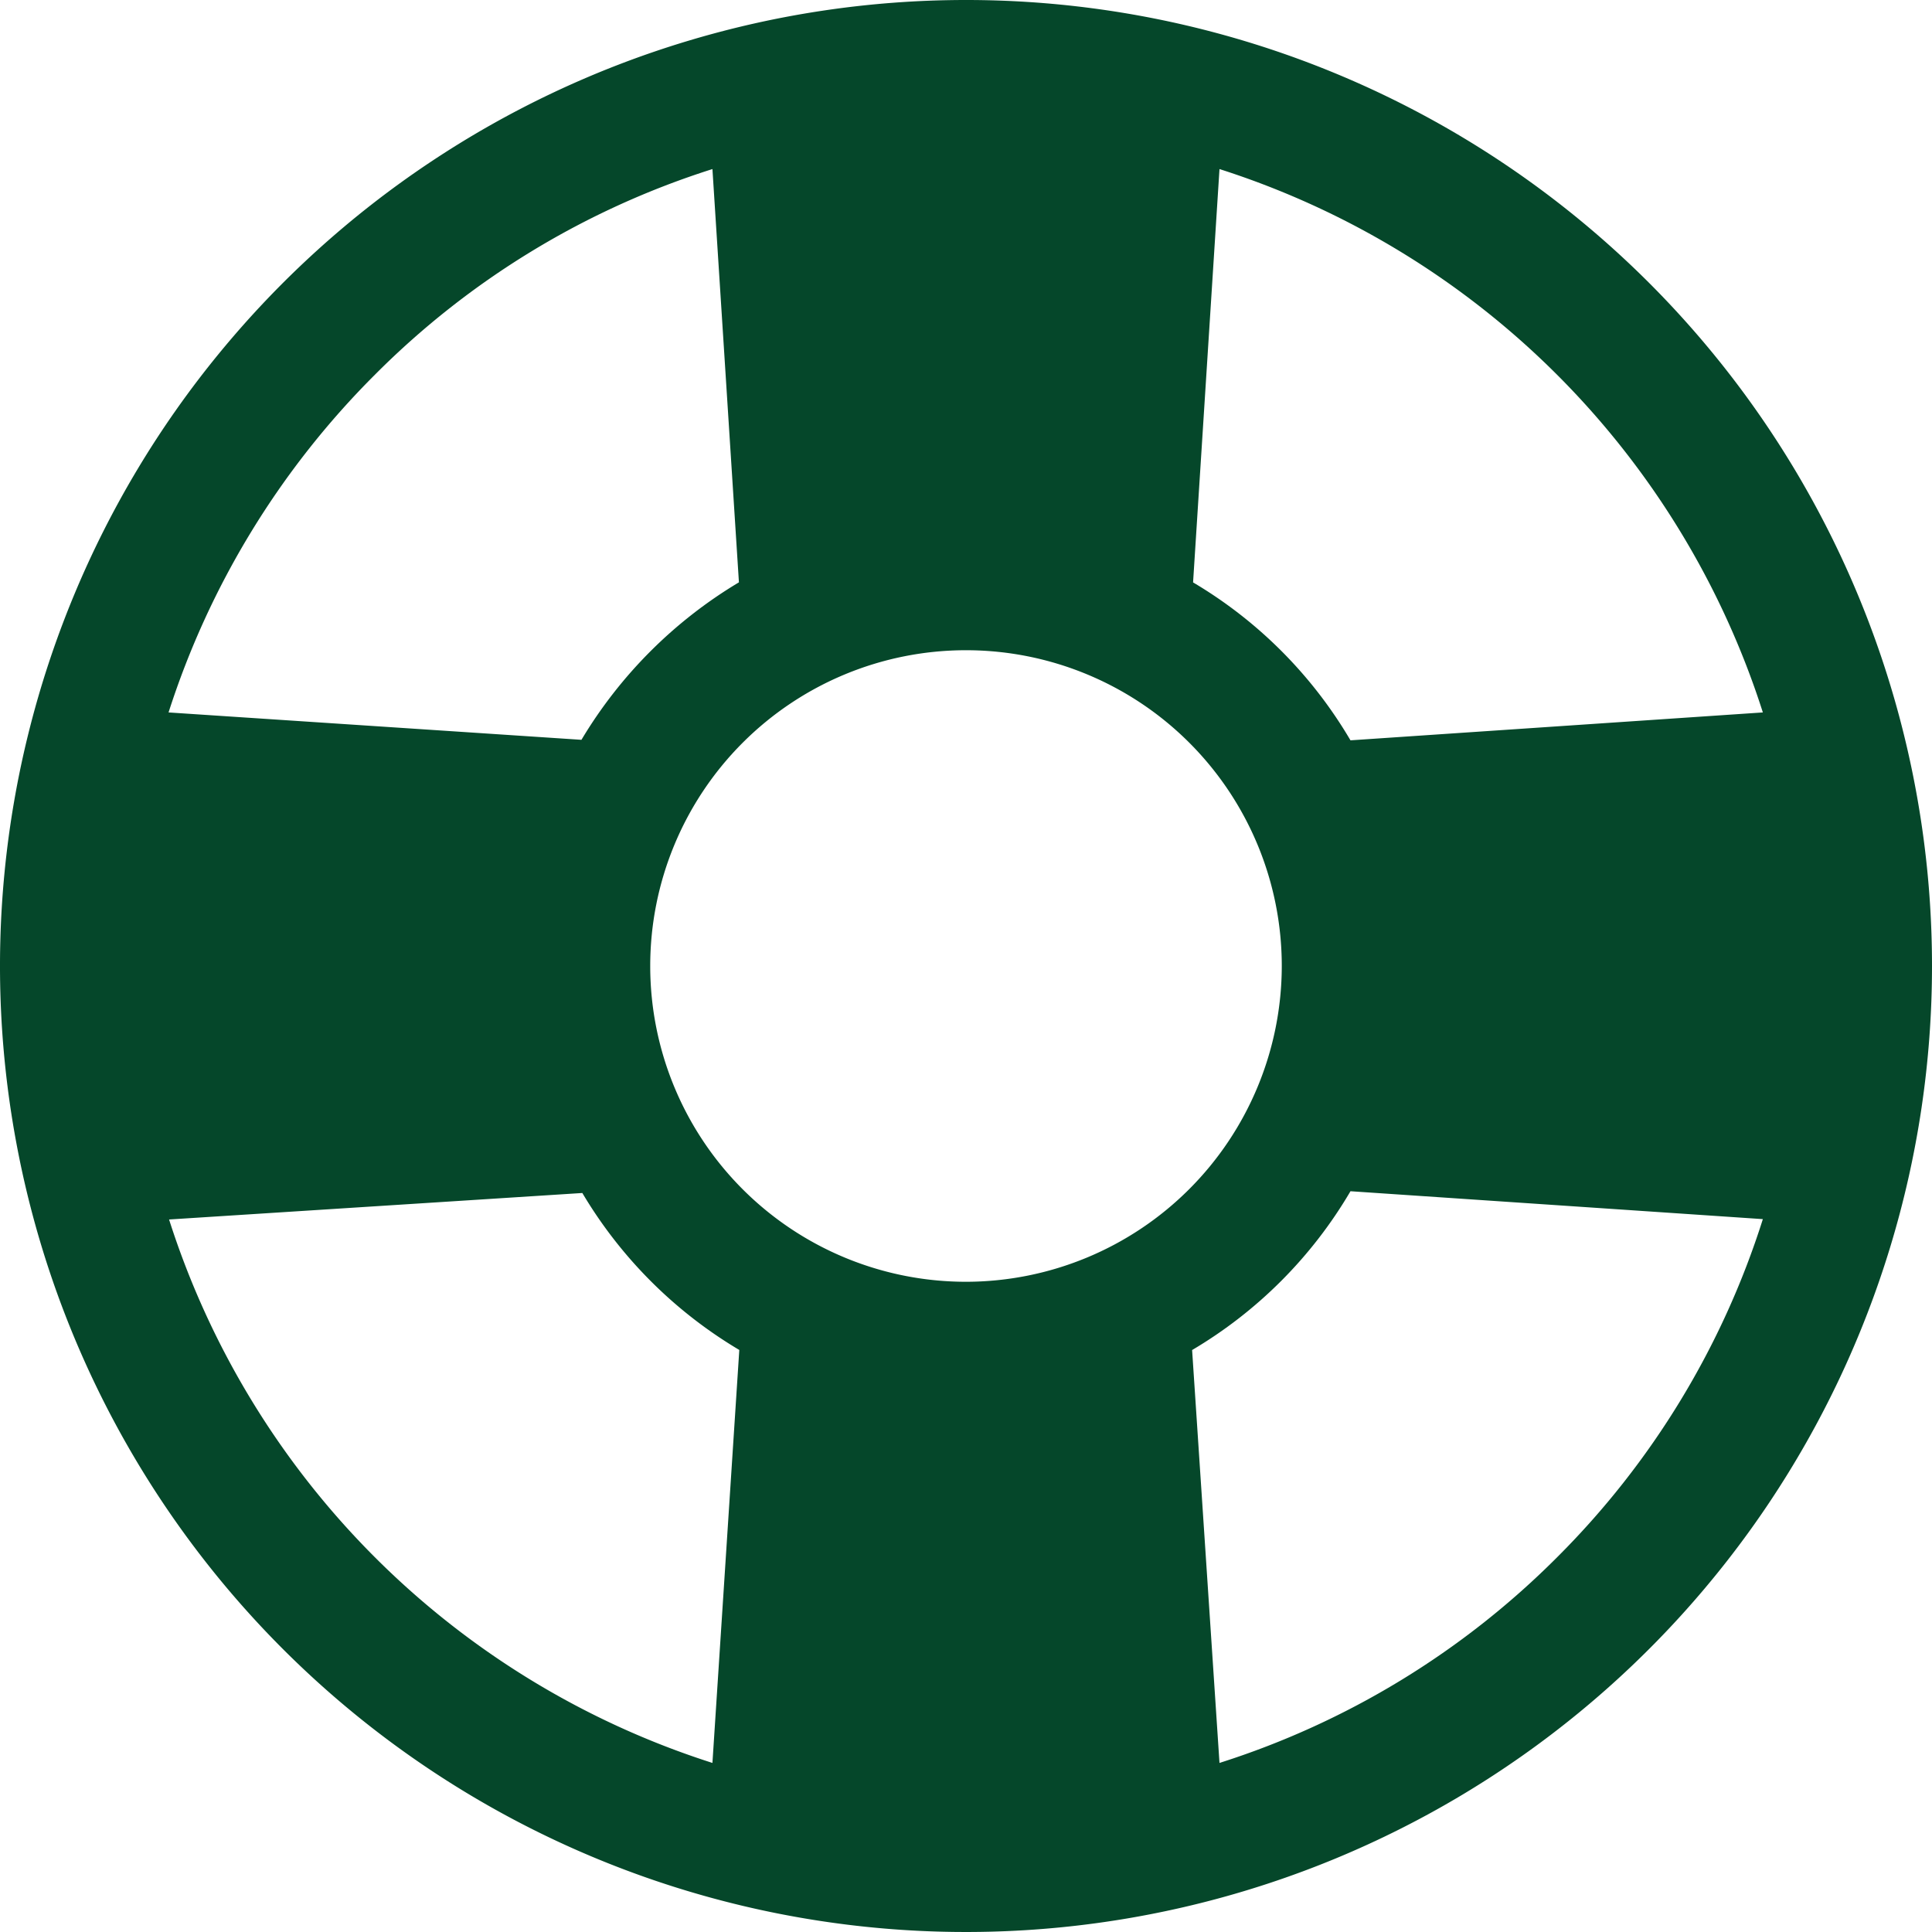<svg id="get-help-icon" xmlns="http://www.w3.org/2000/svg" width="26.18" height="26.18" viewBox="0 0 26.18 26.18">
  <path id="Icon_ionic-ios-help-buoy" data-name="Icon ionic-ios-help-buoy" d="M16.465,3.375a13.09,13.09,0,1,0,13.09,13.09A13.088,13.088,0,0,0,16.465,3.375ZM19.9,5.666a11.356,11.356,0,0,1,7.363,7.363l-5.588.378a6.043,6.043,0,0,0-2.133-2.14ZM8.454,8.454a11.247,11.247,0,0,1,4.575-2.788l.359,5.6A6.181,6.181,0,0,0,11.254,13.4l-5.595-.371A11.372,11.372,0,0,1,8.454,8.454Zm4.575,18.81A11.356,11.356,0,0,1,5.666,19.9l5.6-.359a6.093,6.093,0,0,0,2.127,2.127Zm3.436-6.52a4.279,4.279,0,1,1,4.279-4.279A4.284,4.284,0,0,1,16.465,20.744Zm8.011,3.732A11.288,11.288,0,0,1,19.9,27.264l-.371-5.595a6.062,6.062,0,0,0,2.146-2.152l5.588.378A11.269,11.269,0,0,1,24.476,24.476Z" transform="translate(-3.375 -3.375)" fill="#05472a"/>
</svg>

